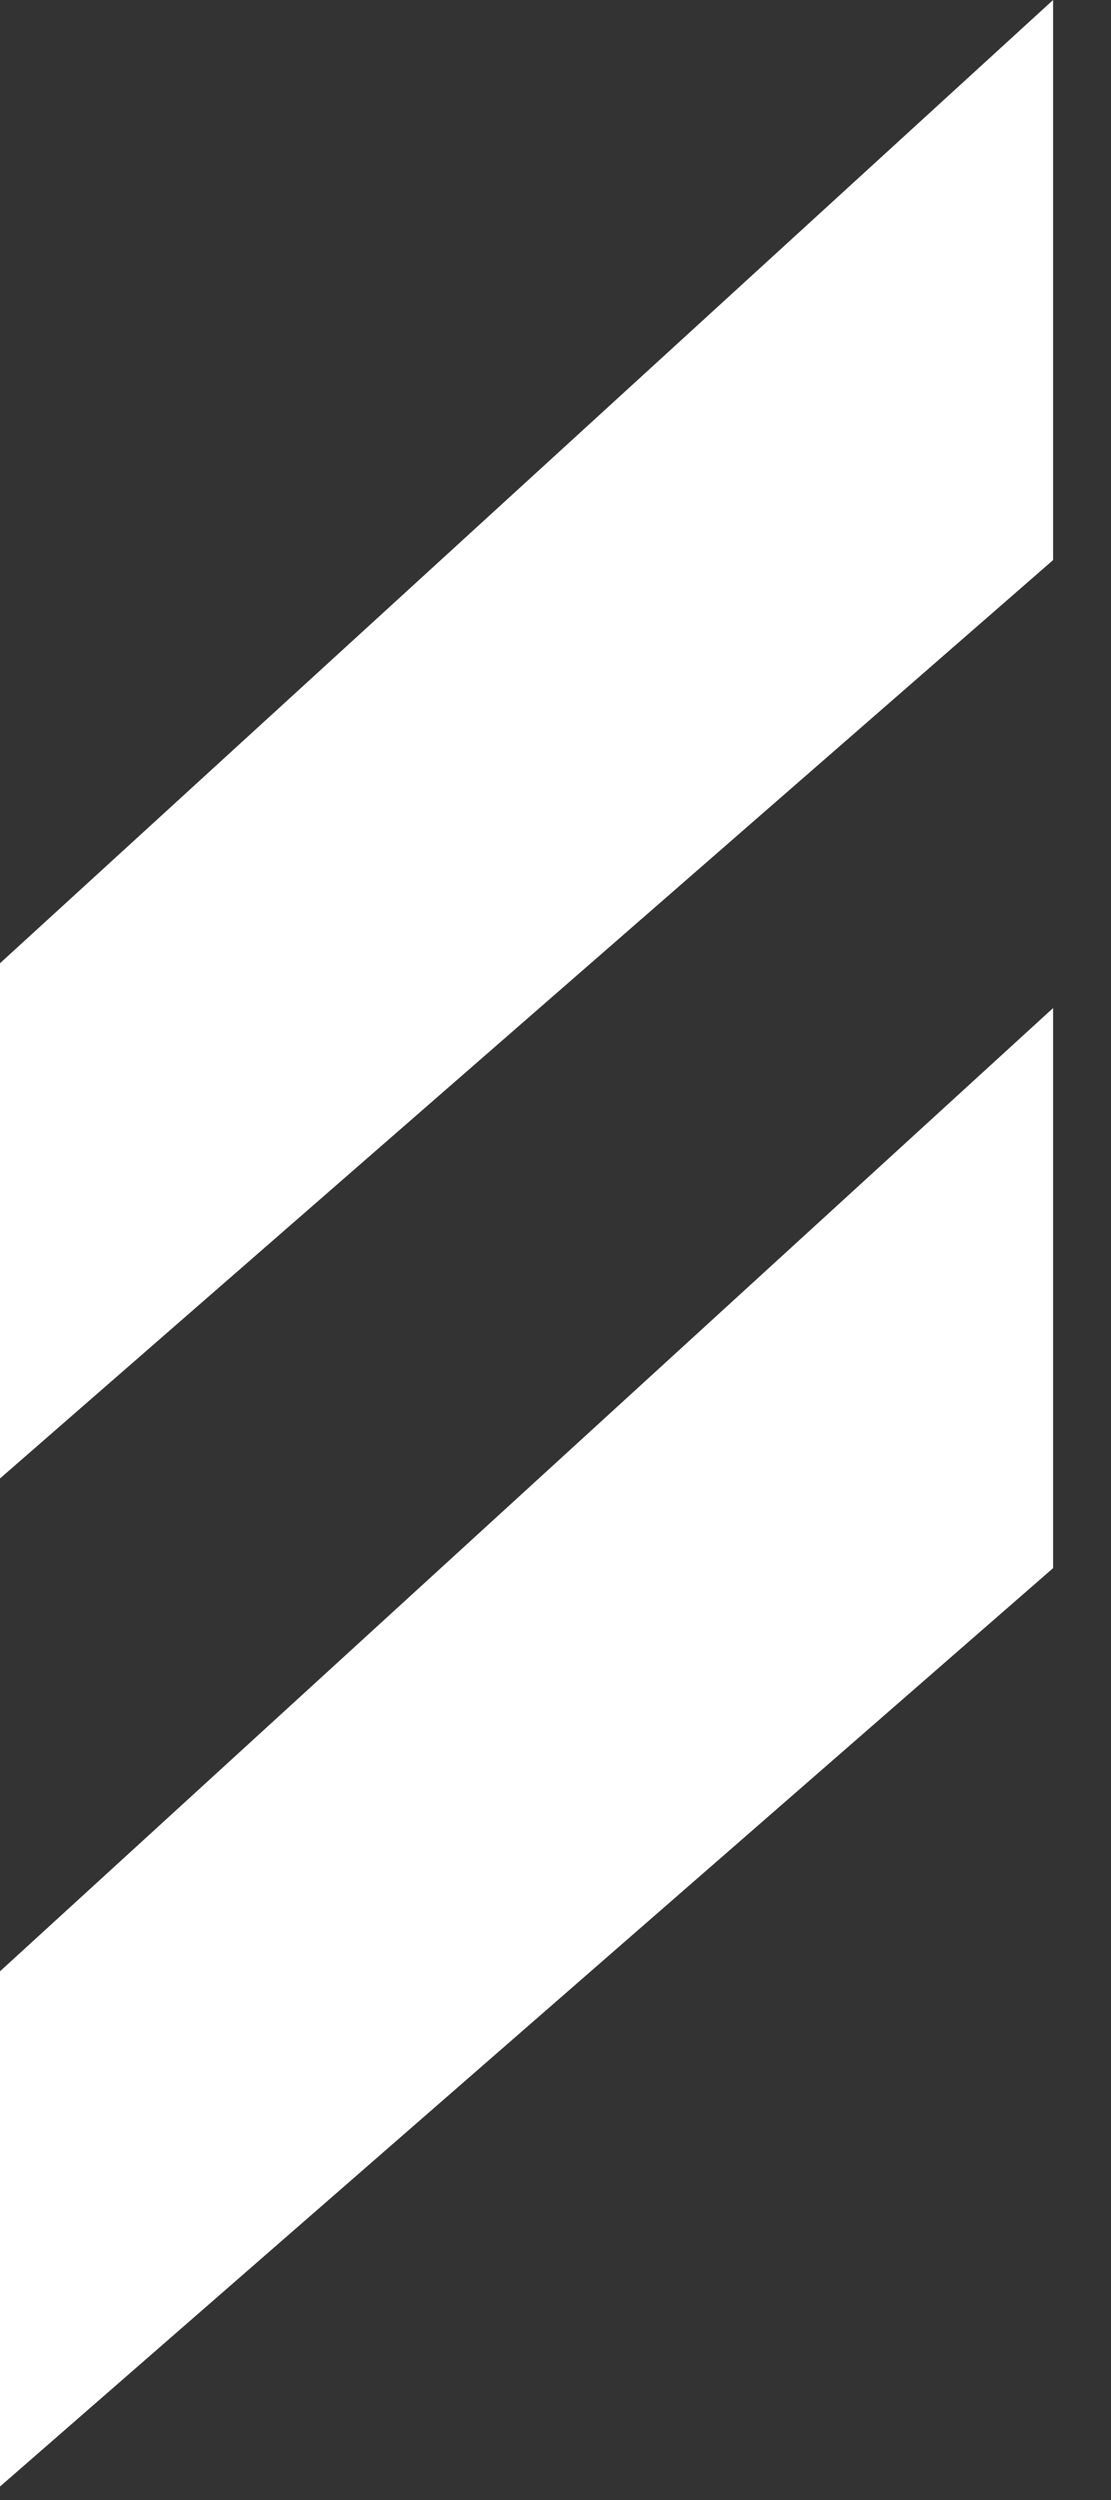 <svg width="16" height="36" viewBox="0 0 16 36" fill="none" xmlns="http://www.w3.org/2000/svg">
<rect x="0" y="0" width="16" height="36" fill="#333333" stroke="none"/>
<path d="M15.166 8.065V0L0 13.871V21.29L15.166 8.065Z" fill="white" style="fill:white;fill-opacity:1;"/>
<path d="M15.166 22.581V14.516L0 28.387V35.806L15.166 22.581Z" fill="white" style="fill:white;fill-opacity:1;"/>
</svg>
